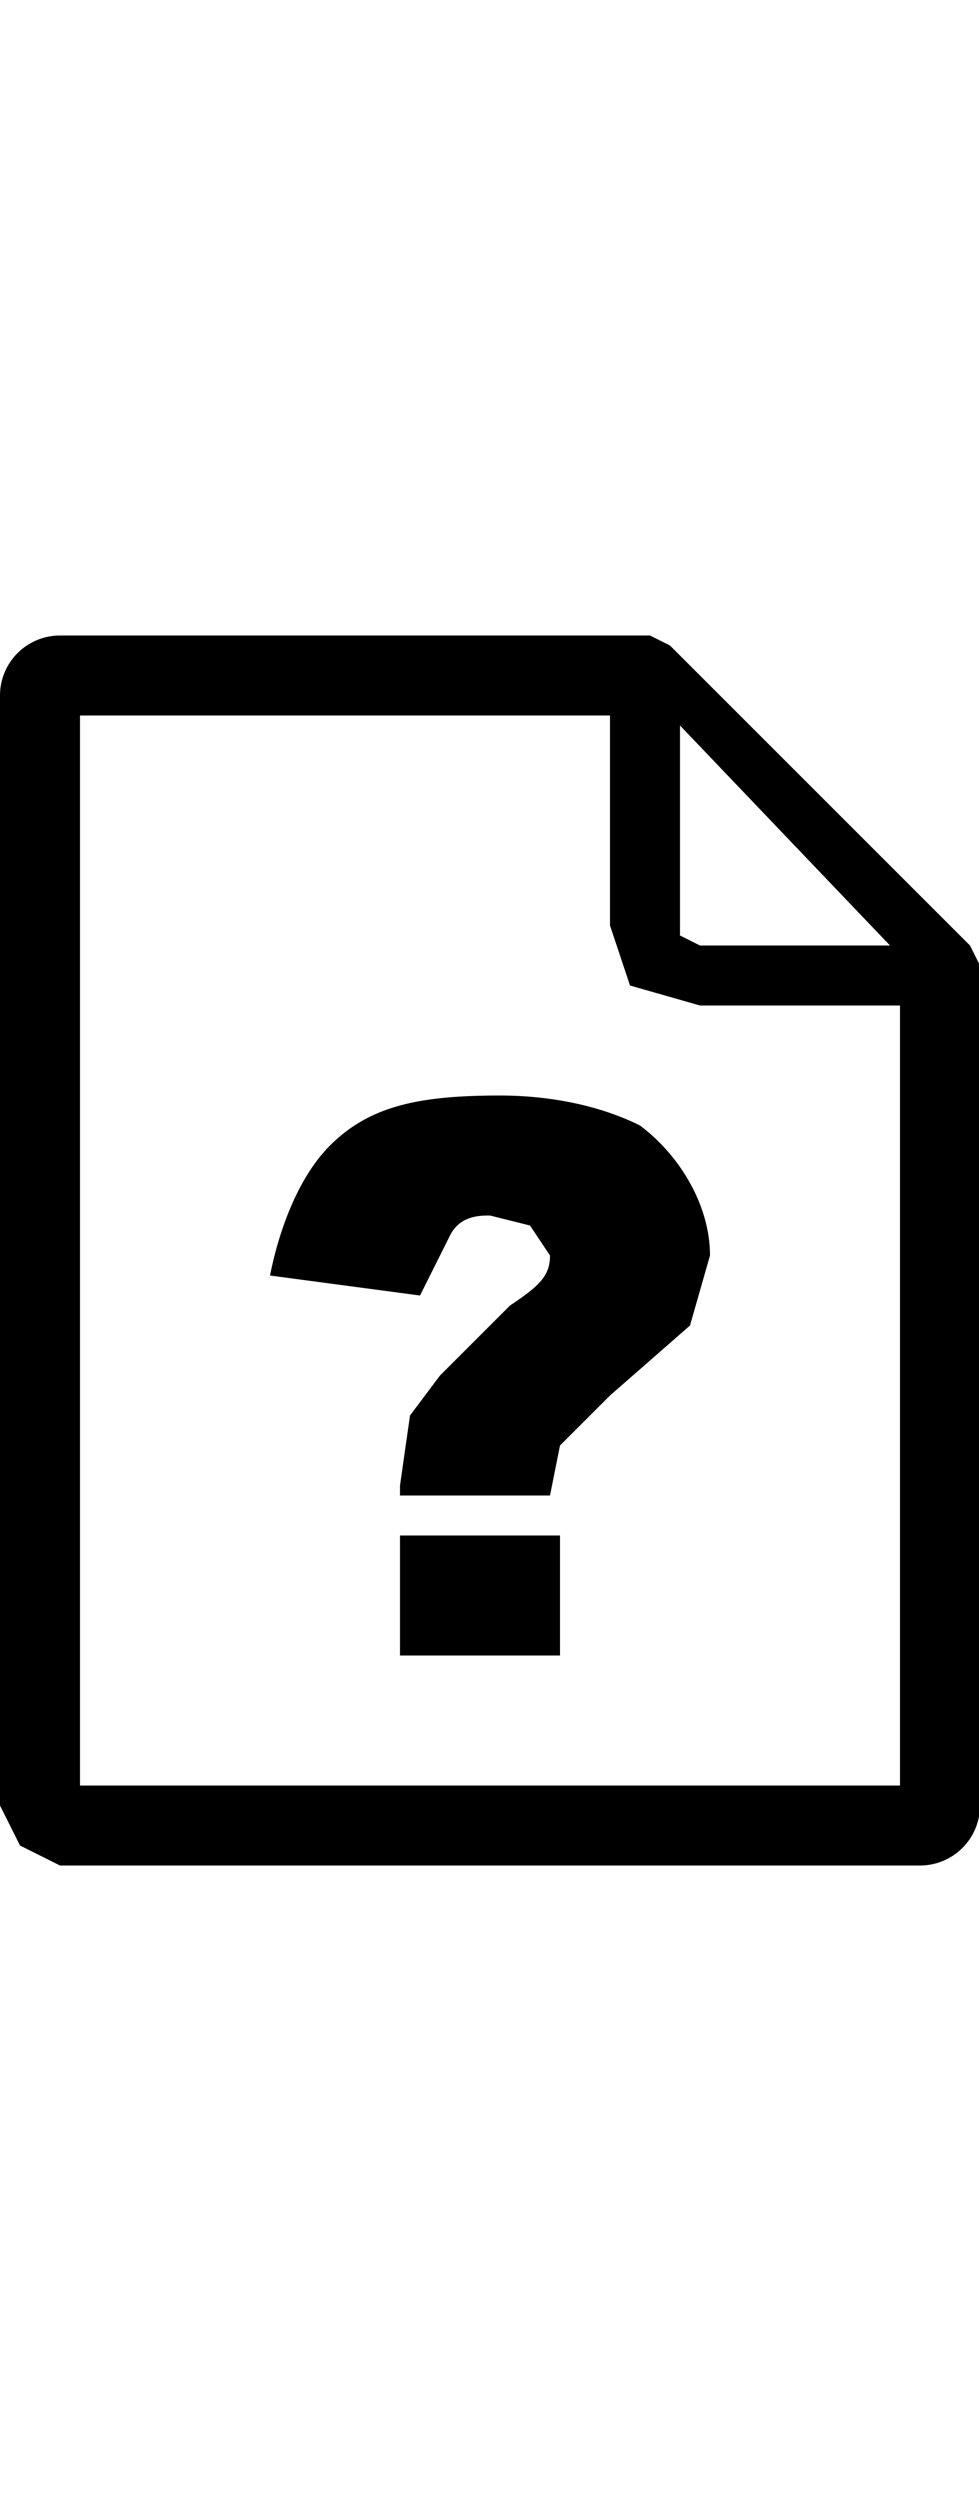 <svg xmlns="http://www.w3.org/2000/svg" viewBox="0 0 97.9 122.9" height="250px"><path d="m67 1-2-1H6a6 6 0 0 0-6 6v111l2 4 4 2h86a6 6 0 0 0 6-6V33l-1-2L67 1zM55 86H40v-1l1-7 3-4 7-7c3-2 4-3 4-5l-2-3-4-1c-1 0-3 0-4 2l-3 6-15-2c1-5 3-10 6-13 4-4 9-5 17-5 5 0 10 1 14 3 4 3 7 8 7 13l-2 7-8 7-5 5-1 5zm-15 4h16v12H40V90zM61 8v21l2 6 7 2h20v78H8V8h53zm7 20V9l21 22H70l-2-1v-2z"/></svg>